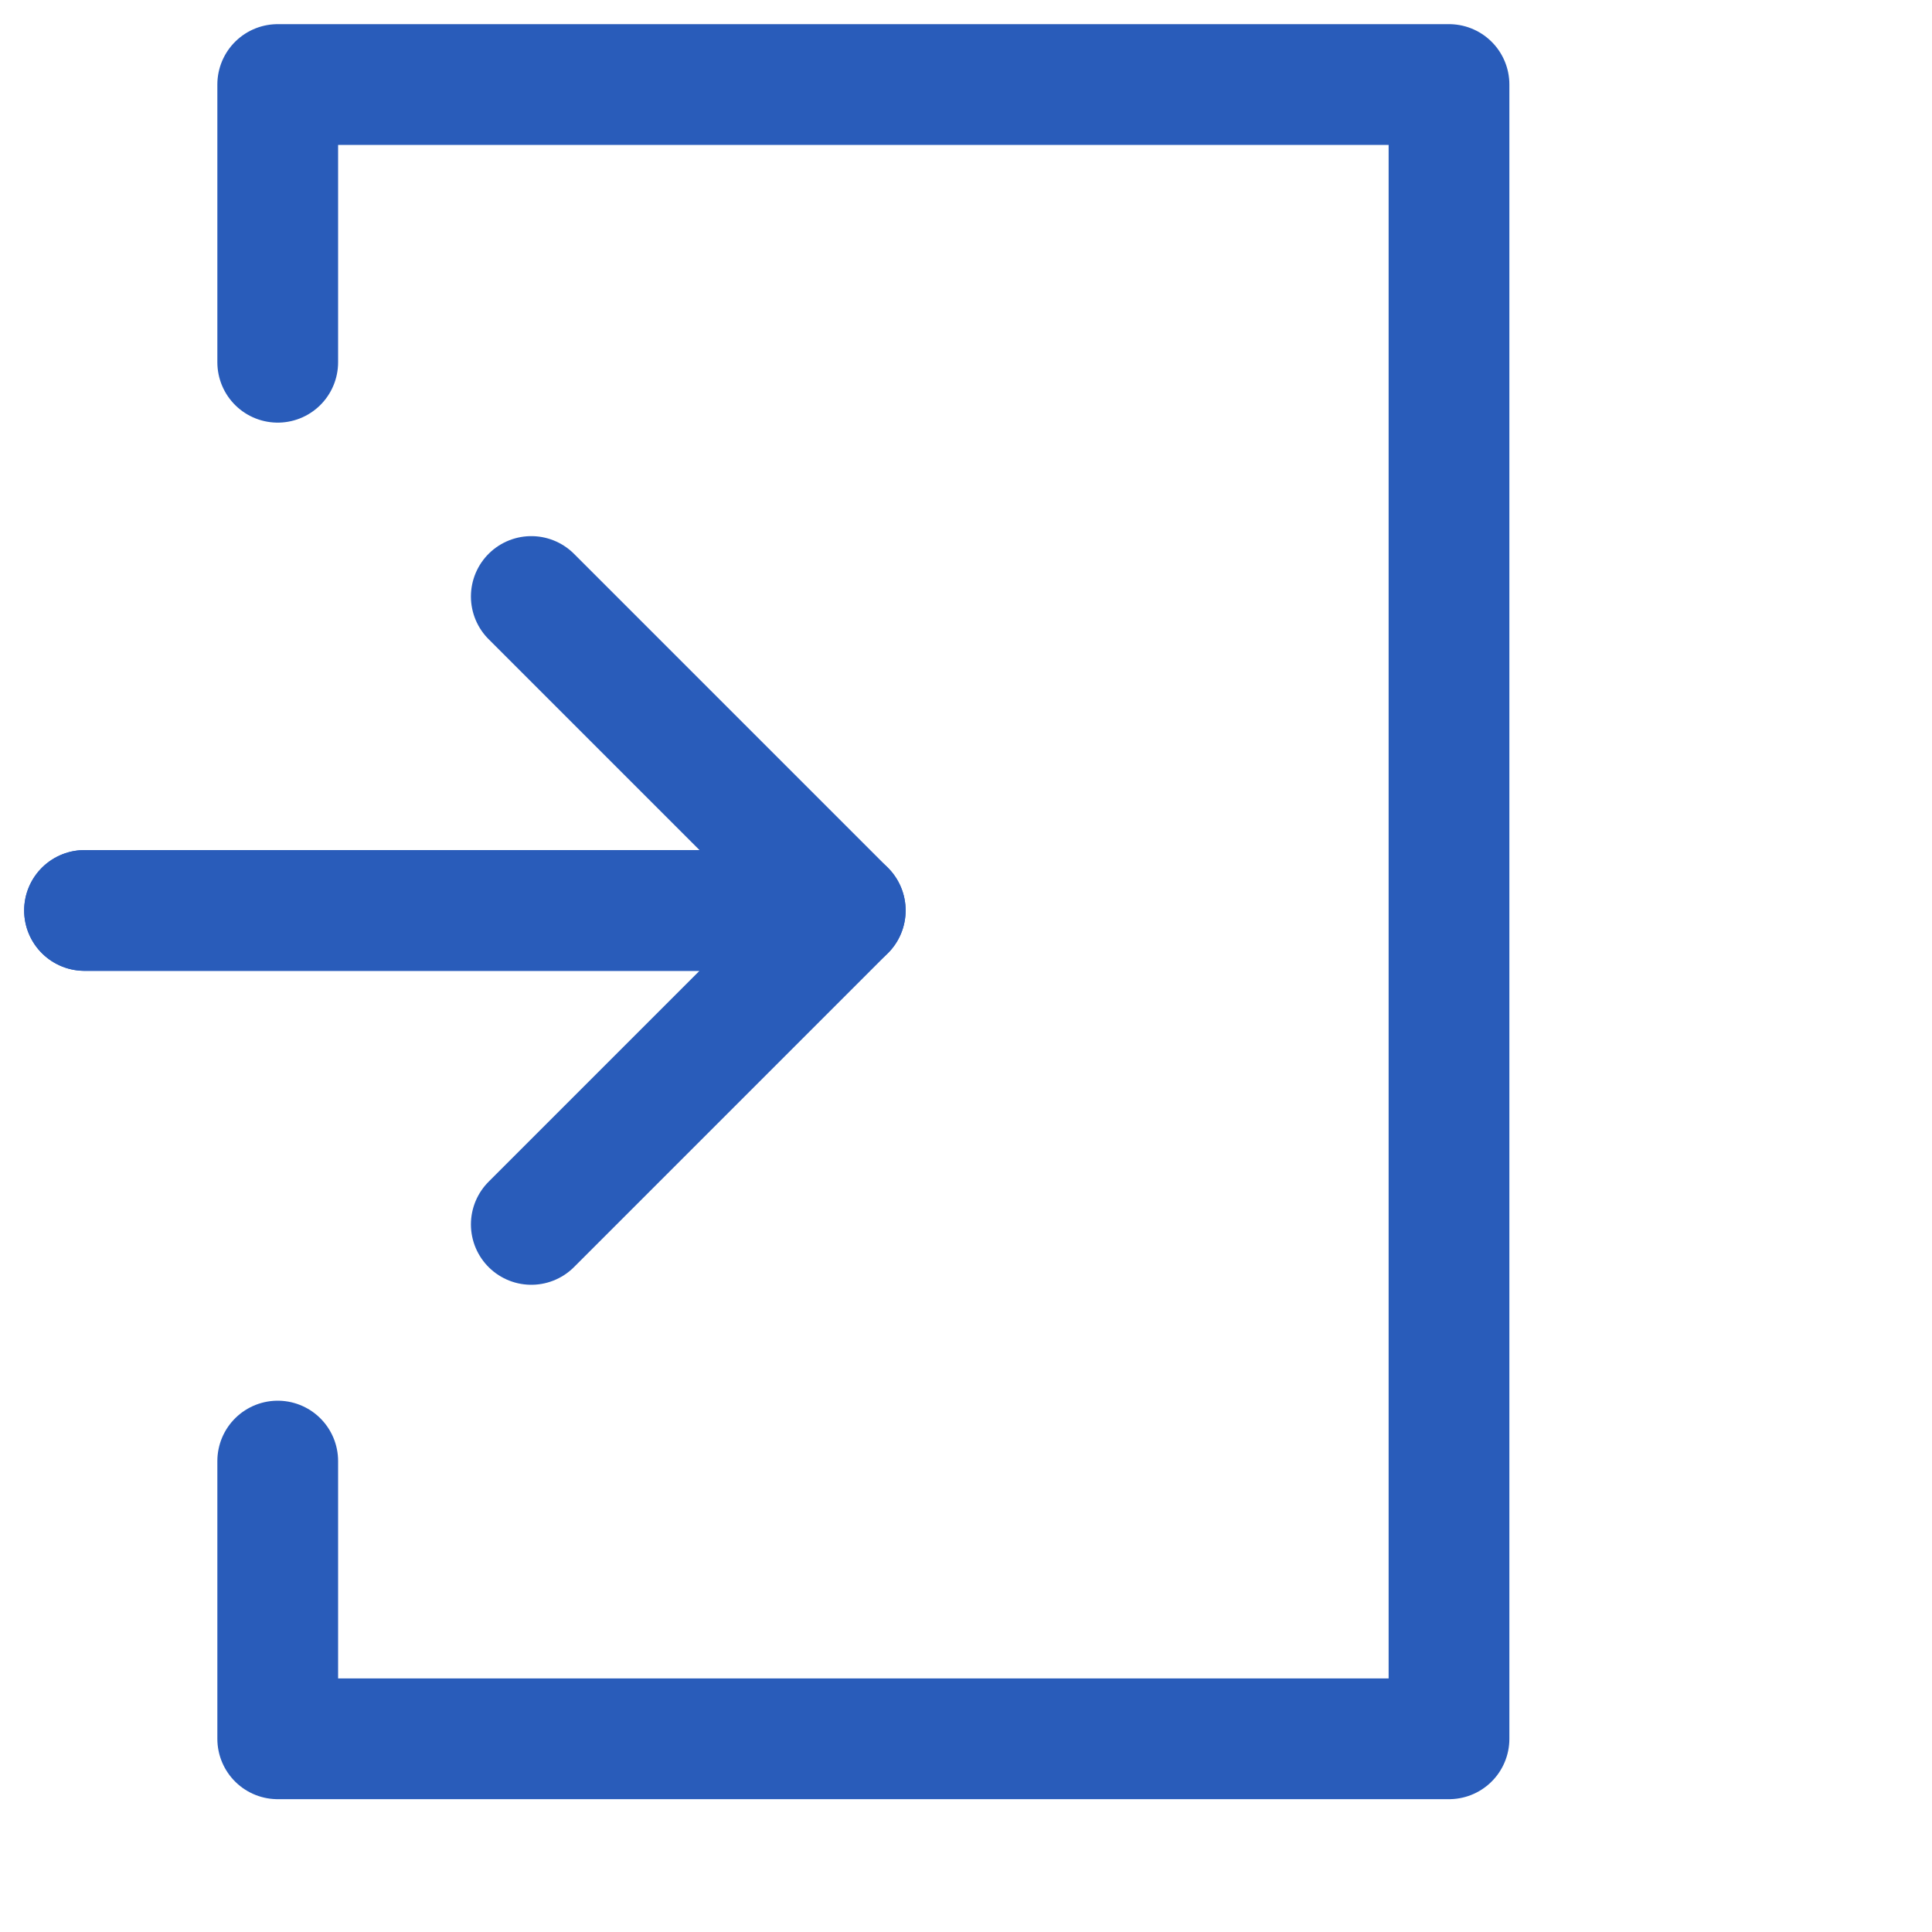 <?xml version="1.0" encoding="utf-8"?>
<!-- Generator: Adobe Illustrator 24.2.0, SVG Export Plug-In . SVG Version: 6.00 Build 0)  -->
<svg version="1.1" id="レイヤー_1" xmlns="http://www.w3.org/2000/svg" xmlns:xlink="http://www.w3.org/1999/xlink" x="0px"
	 y="0px" viewBox="0 0 16 16" style="enable-background:new 0 0 16 16;" xml:space="preserve" width="16px" height="16px">
<style type="text/css">
	.st0{fill:none;stroke:#295cba;stroke-linecap:round;stroke-linejoin:round;}
</style>
<g id="グループ_24334" transform="translate(-881 -46.5)">
	<path id="パス_9689" class="st0" d="M883.3,49.5v-2.3h9.7v13.7h-9.7v-2.3"/>
	<g id="グループ_24316" transform="translate(-128 -5.36)">
		<path id="パス_9688" class="st0" d="M1009.7,59.4h6.3l-2.6-2.6"/>
		<path id="パス_9690" class="st0" d="M1009.7,59.4h6.3l-2.6,2.6"/>
	</g>
</g>
</svg>
